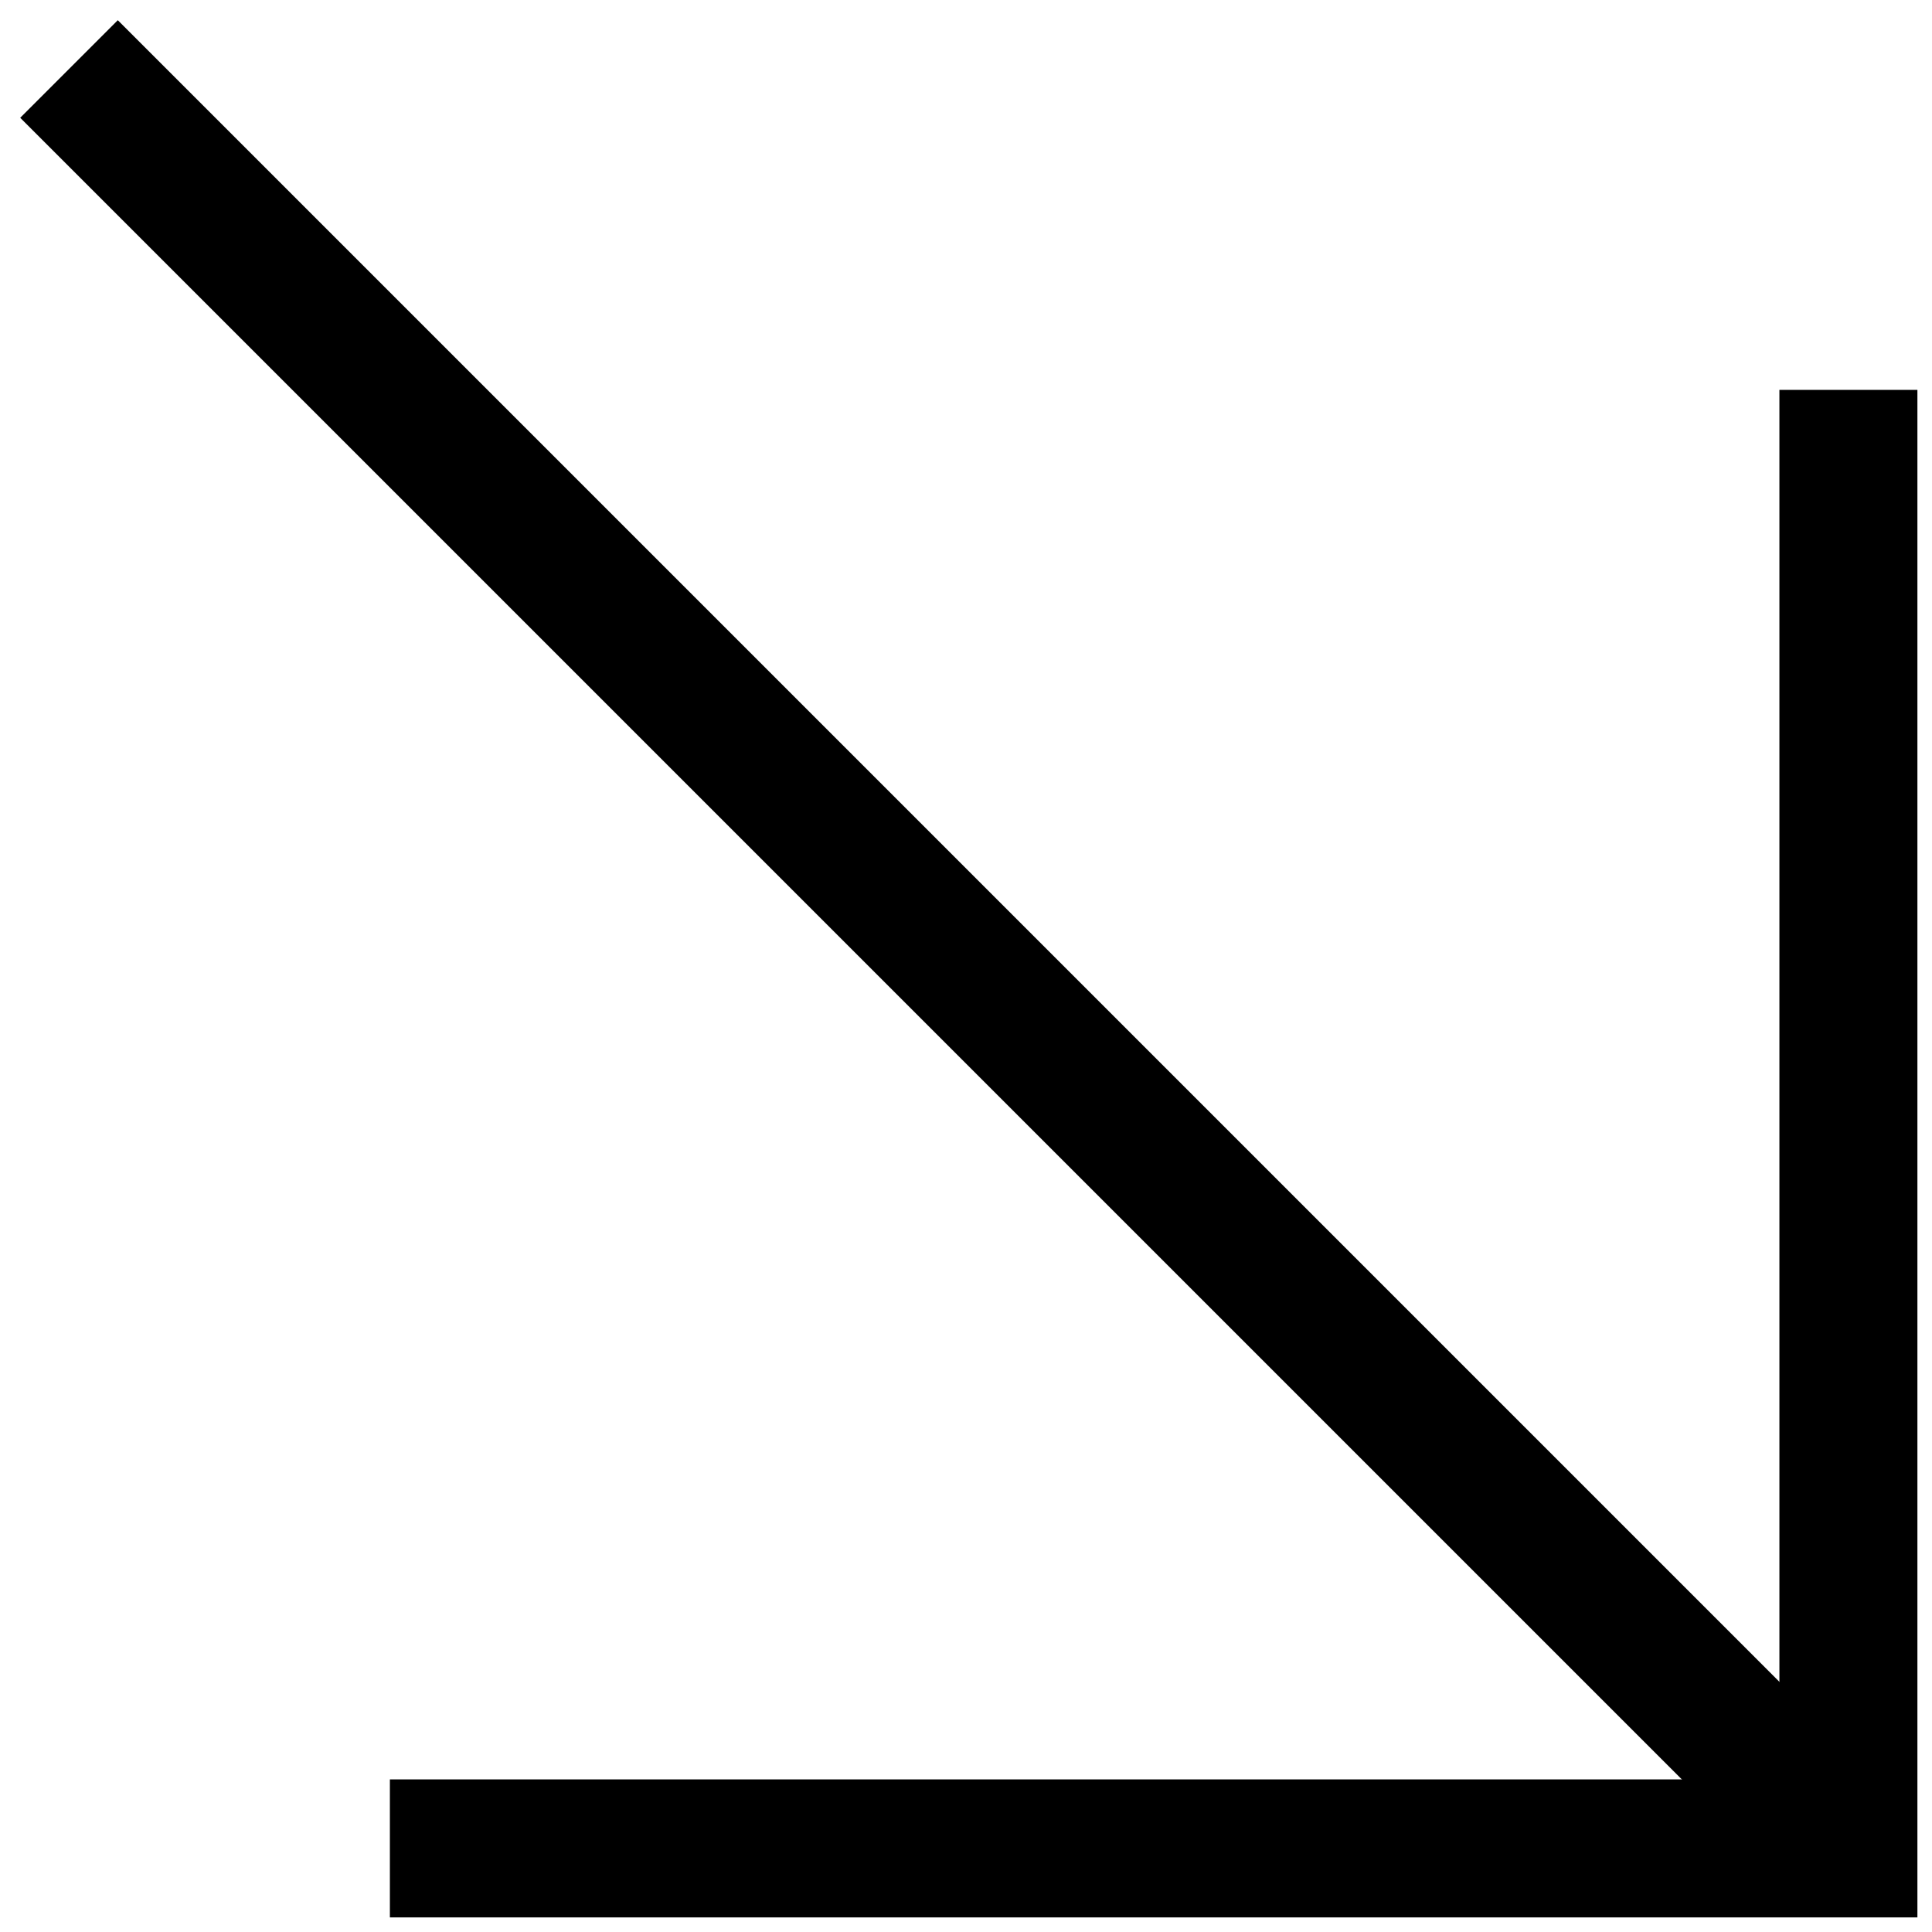 <?xml version="1.0" encoding="UTF-8"?> <svg xmlns="http://www.w3.org/2000/svg" width="56" height="56" viewBox="0 0 56 56" fill="none"> <path d="M53.577 11.301V53.577H11.301" stroke="black" stroke-width="4"></path> <path d="M2 2L54 54" stroke="black" stroke-width="4"></path> </svg> 